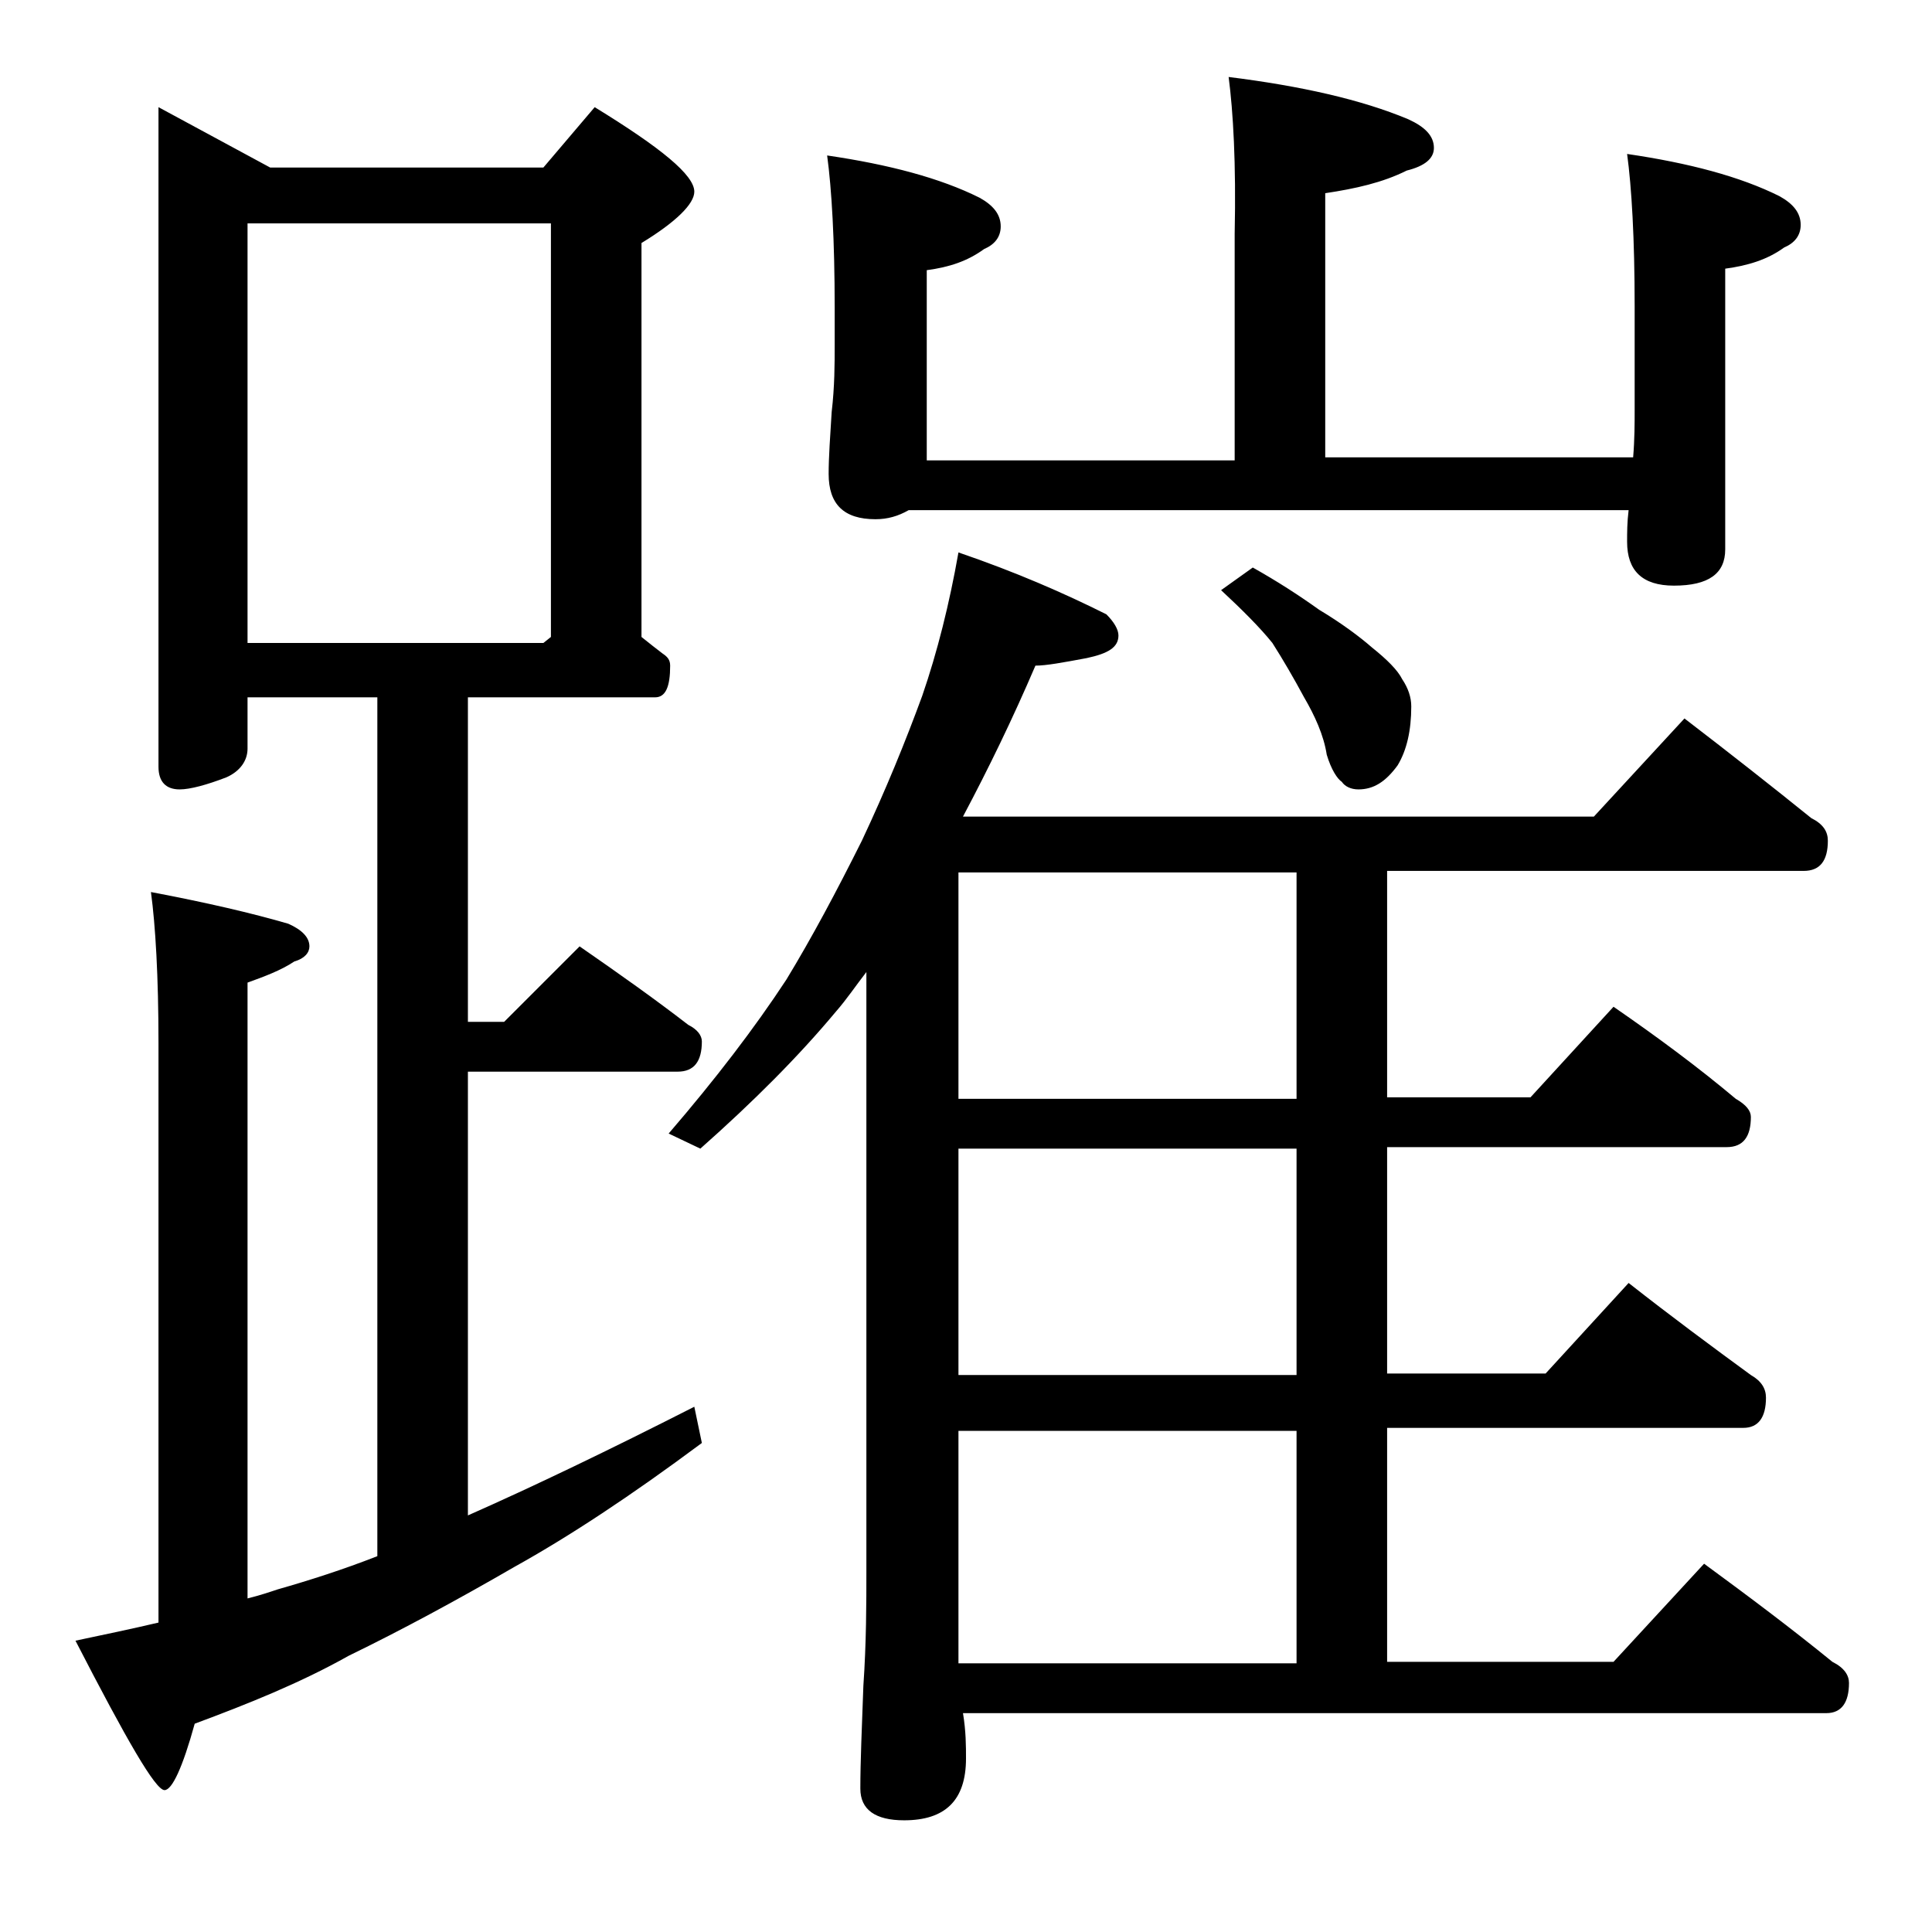 <?xml version="1.0" encoding="utf-8"?>
<!-- Generator: Adobe Illustrator 18.0.0, SVG Export Plug-In . SVG Version: 6.00 Build 0)  -->
<!DOCTYPE svg PUBLIC "-//W3C//DTD SVG 1.1//EN" "http://www.w3.org/Graphics/SVG/1.1/DTD/svg11.dtd">
<svg version="1.1" id="Layer_1" xmlns="http://www.w3.org/2000/svg" xmlns:xlink="http://www.w3.org/1999/xlink" x="0px" y="0px"
	 viewBox="0 0 128 128" enable-background="new 0 0 128 128" xml:space="preserve">
<path d="M10.5,7.1l7.4,4H36l3.4-4c4.4,2.7,6.6,4.5,6.6,5.6c0,0.8-1.2,2-3.5,3.4v26.1c0.5,0.4,1,0.8,1.4,1.1c0.3,0.2,0.5,0.4,0.5,0.8
	c0,1.4-0.3,2.1-1,2.1H31v21.5h2.4l5-5c2.6,1.8,5,3.5,7.2,5.2c0.6,0.3,0.9,0.7,0.9,1.1c0,1.3-0.5,2-1.6,2H31v29.4
	c4.3-1.9,9.3-4.3,15-7.2l0.5,2.4c-4.7,3.5-8.8,6.2-12.4,8.2c-3.8,2.2-7.5,4.2-11,5.9c-3.2,1.8-6.7,3.2-10.2,4.5
	c-0.8,2.9-1.5,4.4-2,4.4c-0.6,0-2.5-3.3-5.9-9.9c1.9-0.4,3.8-0.8,5.5-1.2V69.1c0-4.4-0.2-7.8-0.5-10c3.7,0.7,6.7,1.4,9.1,2.1
	c0.9,0.4,1.4,0.9,1.4,1.5c0,0.4-0.3,0.8-1,1c-0.9,0.6-2,1-3.1,1.4v40.8c0.8-0.2,1.4-0.4,2-0.6c2.1-0.6,4.3-1.3,6.6-2.2V46.2h-8.6
	v3.4c0,0.8-0.5,1.5-1.4,1.9c-1.3,0.5-2.4,0.8-3.1,0.8c-0.9,0-1.4-0.5-1.4-1.5V7.1z M16.4,42.6H36l0.5-0.4V14.8H16.4V42.6z
	 M63.5,36.6c3.8,1.3,7,2.7,9.8,4.1c0.5,0.5,0.8,1,0.8,1.4c0,0.8-0.7,1.2-2.1,1.5c-1.6,0.3-2.7,0.5-3.4,0.5c-1.5,3.5-3.1,6.8-4.8,10
	h41.8l6-6.5c3,2.3,5.8,4.5,8.4,6.6c0.8,0.4,1.1,0.9,1.1,1.5c0,1.3-0.5,2-1.6,2H91.9v15h9.5l5.5-6c2.9,2,5.6,4,8.1,6.1
	c0.7,0.4,1,0.8,1,1.2c0,1.3-0.5,2-1.6,2H91.9v15h10.5l5.5-6c2.8,2.2,5.5,4.2,8.1,6.1c0.7,0.4,1,0.9,1,1.5c0,1.3-0.5,2-1.5,2H91.9
	v15.5h15l6-6.5c3,2.2,5.8,4.3,8.5,6.5c0.8,0.4,1.1,0.9,1.1,1.4c0,1.3-0.5,2-1.5,2H63.8c0.2,1.2,0.2,2.2,0.2,3c0,2.8-1.4,4.1-4.1,4.1
	c-1.9,0-2.9-0.7-2.9-2.1c0-1.8,0.1-4,0.2-6.8c0.2-2.9,0.2-5.5,0.2-7.6V64.4c-0.7,0.9-1.3,1.8-2,2.6c-2.5,3-5.5,6-9,9.1l-2.1-1
	c3.1-3.6,5.7-7,7.8-10.2c1.7-2.8,3.3-5.8,5-9.2c1.6-3.4,2.9-6.6,4-9.6C62.1,43.2,62.9,40,63.5,36.6z M81.4,5.1
	c4.8,0.6,8.8,1.5,11.9,2.8C94.4,8.4,95,9,95,9.8c0,0.7-0.6,1.2-1.8,1.5c-1.6,0.8-3.4,1.2-5.4,1.5v17.5h20.4c0.1-1.2,0.1-2.3,0.1-3.1
	v-6.9c0-4.5-0.2-7.9-0.5-10.1c4.1,0.6,7.5,1.5,10.1,2.8c0.9,0.5,1.4,1.1,1.4,1.9c0,0.7-0.4,1.2-1.1,1.5c-1.1,0.8-2.4,1.2-3.9,1.4
	v18.6c0,1.6-1.1,2.4-3.4,2.4c-2.1,0-3.1-1-3.1-2.9c0-0.6,0-1.3,0.1-2.1H60.2c-0.7,0.4-1.4,0.6-2.2,0.6c-2.1,0-3.1-1-3.1-3
	c0-1.1,0.1-2.5,0.2-4.1c0.2-1.7,0.2-3.2,0.2-4.5v-2.4c0-4.5-0.2-7.9-0.5-10.1c4.1,0.6,7.5,1.5,10.1,2.8c0.9,0.5,1.4,1.1,1.4,1.9
	c0,0.7-0.4,1.2-1.1,1.5c-1.1,0.8-2.3,1.2-3.8,1.4v12.6h20.4v-15C81.9,10.8,81.7,7.4,81.4,5.1z M85.9,72.8v-15H63.5v15H85.9z
	 M85.9,91.1v-15H63.5v15H85.9z M63.5,110.2h22.4V94.8H63.5v14.5C63.5,109.8,63.5,110.1,63.5,110.2z M83,37.6c1.6,0.9,3,1.8,4.4,2.8
	c1.5,0.9,2.7,1.8,3.5,2.5c1,0.8,1.7,1.5,2,2.1c0.4,0.6,0.6,1.2,0.6,1.8c0,1.6-0.3,2.9-0.9,3.9c-0.8,1.1-1.6,1.6-2.6,1.6
	c-0.5,0-0.9-0.2-1.1-0.5c-0.3-0.2-0.7-0.8-1-1.8c-0.2-1.3-0.8-2.6-1.5-3.8c-0.7-1.3-1.4-2.5-2.1-3.6c-0.8-1-2-2.2-3.4-3.5L83,37.6z"
	/>
</svg>
